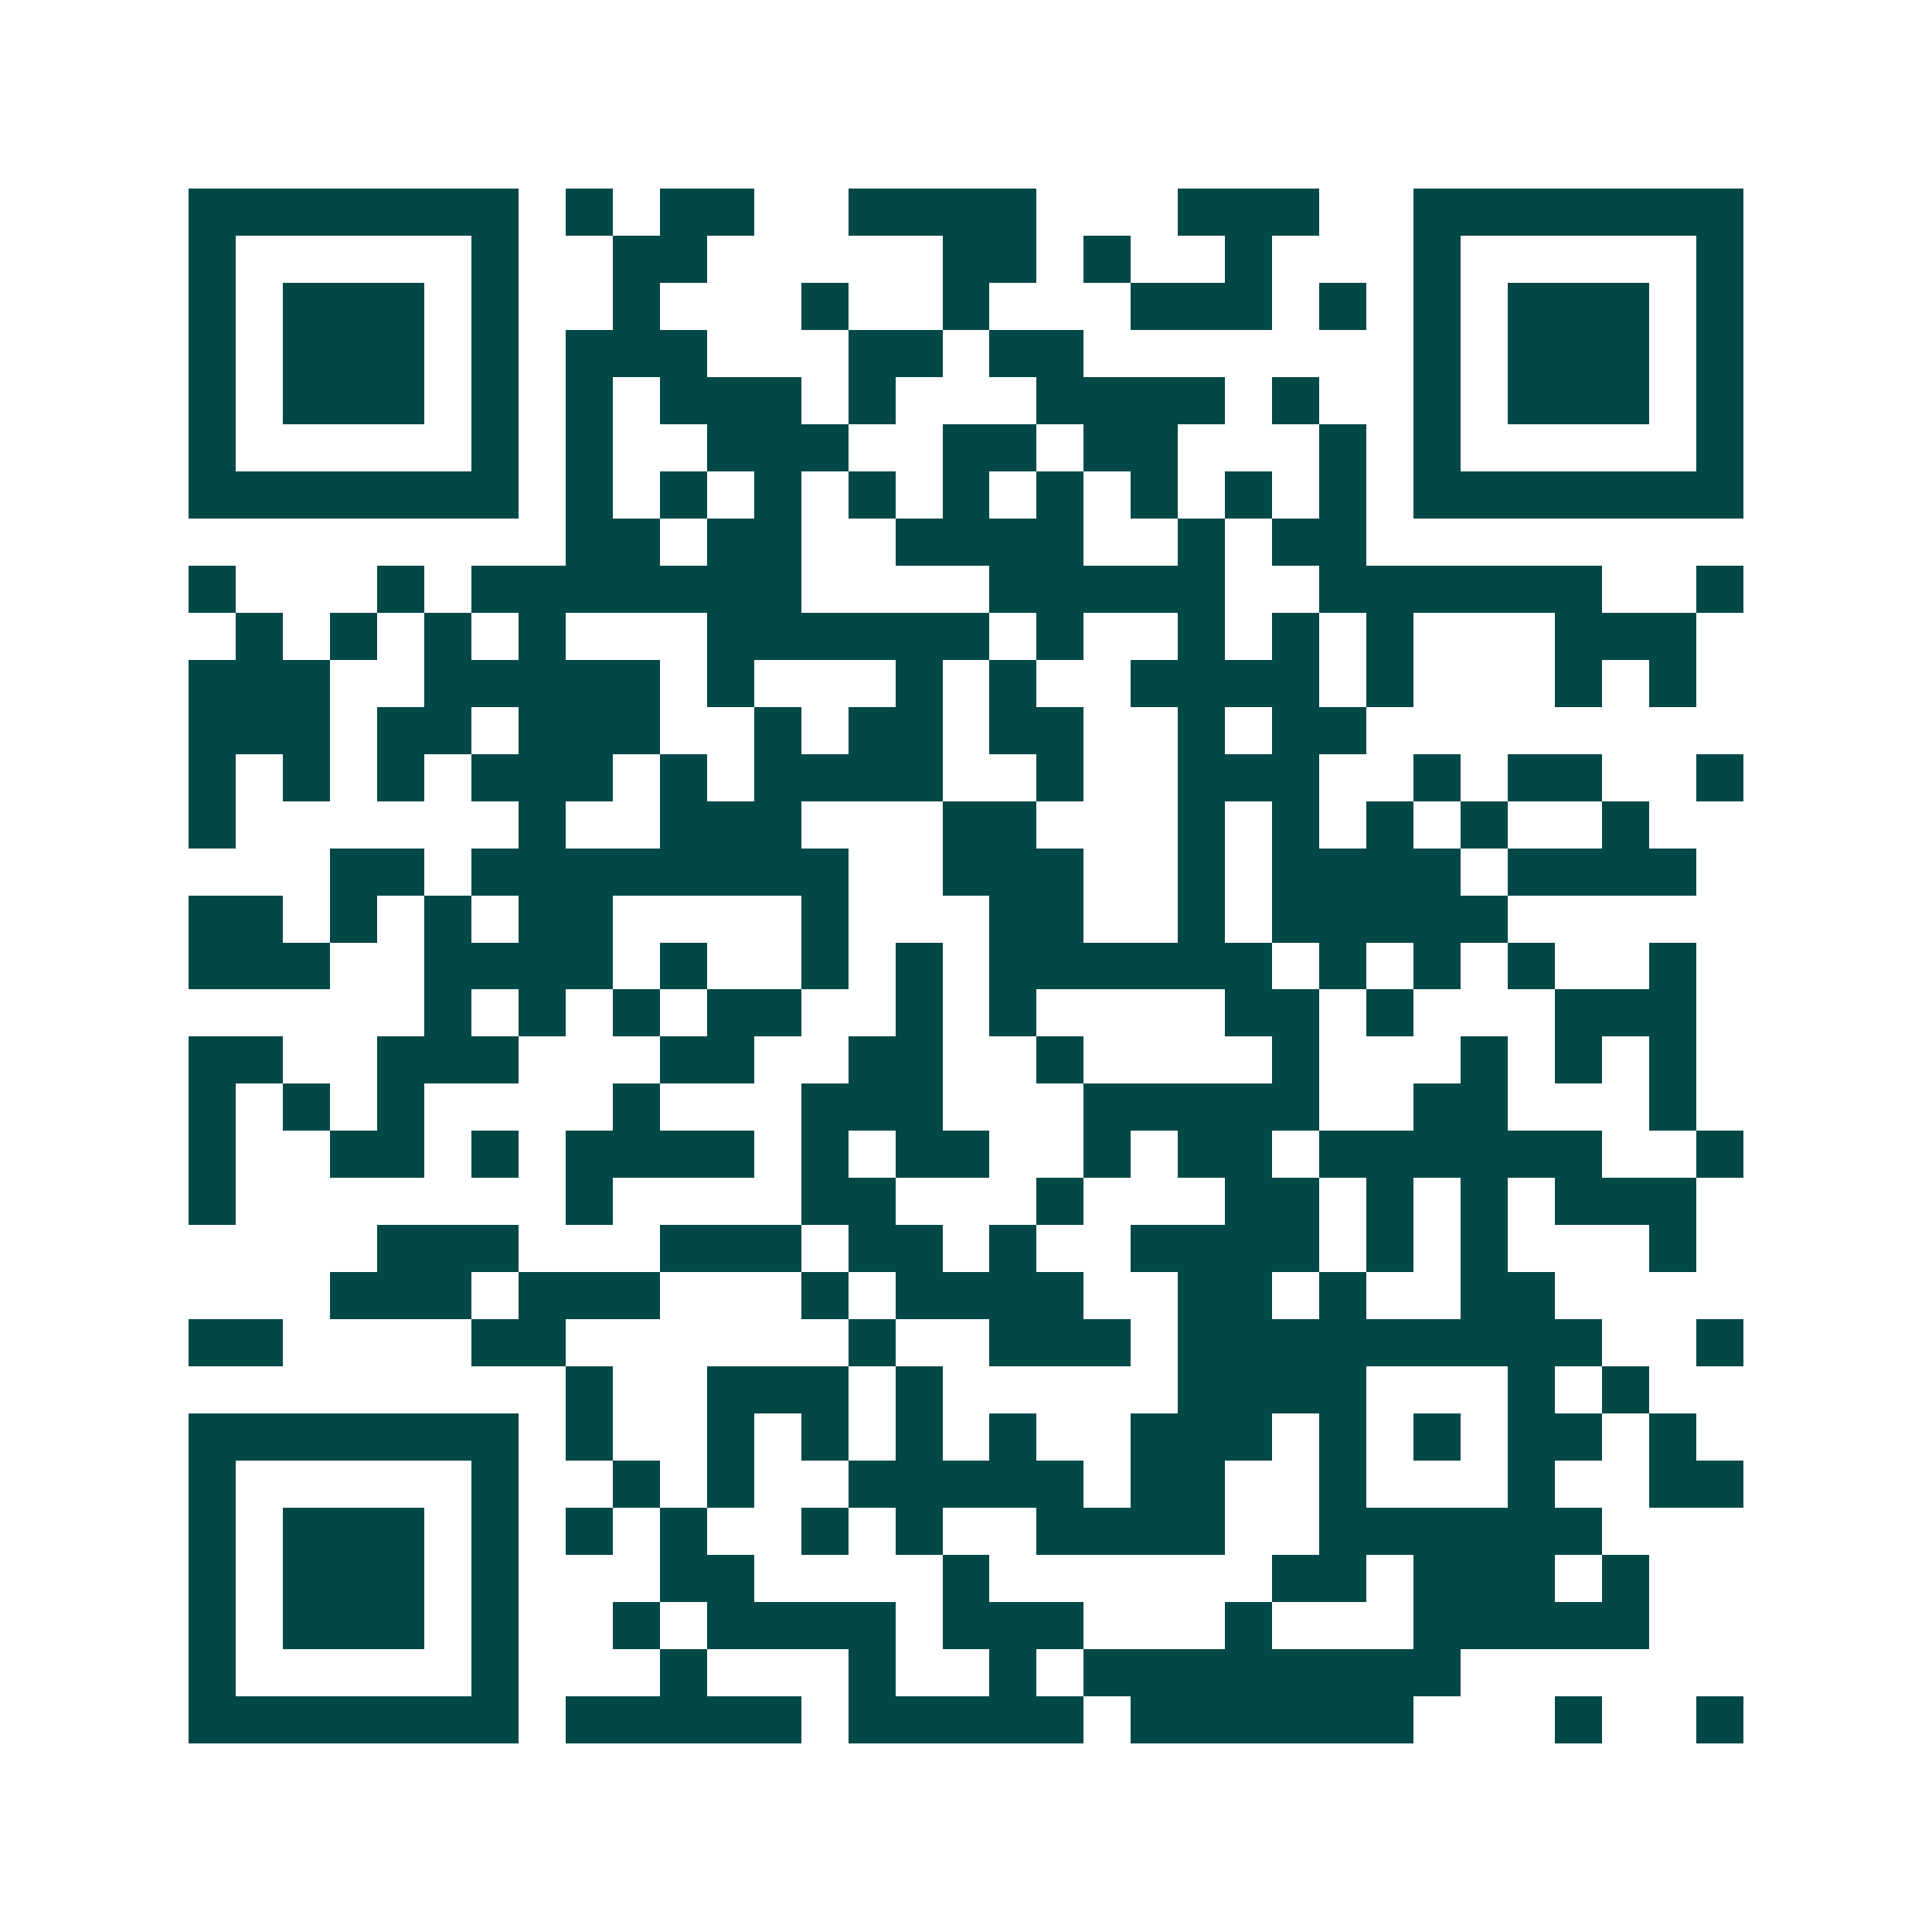 <svg xmlns="http://www.w3.org/2000/svg" width="200" height="200" viewBox="0 0 41 41" shape-rendering="crispEdges"><path fill="#ffffff" d="M0 0h41v41H0z"/><path stroke="#014847" d="M4 4.5h7m1 0h1m1 0h2m2 0h4m3 0h3m2 0h7M4 5.5h1m5 0h1m2 0h2m5 0h2m1 0h1m2 0h1m3 0h1m5 0h1M4 6.5h1m1 0h3m1 0h1m2 0h1m3 0h1m2 0h1m3 0h3m1 0h1m1 0h1m1 0h3m1 0h1M4 7.5h1m1 0h3m1 0h1m1 0h3m3 0h2m1 0h2m7 0h1m1 0h3m1 0h1M4 8.5h1m1 0h3m1 0h1m1 0h1m1 0h3m1 0h1m3 0h4m1 0h1m2 0h1m1 0h3m1 0h1M4 9.5h1m5 0h1m1 0h1m2 0h3m2 0h2m1 0h2m3 0h1m1 0h1m5 0h1M4 10.5h7m1 0h1m1 0h1m1 0h1m1 0h1m1 0h1m1 0h1m1 0h1m1 0h1m1 0h1m1 0h7M12 11.5h2m1 0h2m2 0h4m2 0h1m1 0h2M4 12.5h1m3 0h1m1 0h7m4 0h5m2 0h6m2 0h1M5 13.5h1m1 0h1m1 0h1m1 0h1m3 0h6m1 0h1m2 0h1m1 0h1m1 0h1m3 0h3M4 14.5h3m2 0h5m1 0h1m3 0h1m1 0h1m2 0h4m1 0h1m3 0h1m1 0h1M4 15.5h3m1 0h2m1 0h3m2 0h1m1 0h2m1 0h2m2 0h1m1 0h2M4 16.5h1m1 0h1m1 0h1m1 0h3m1 0h1m1 0h4m2 0h1m2 0h3m2 0h1m1 0h2m2 0h1M4 17.5h1m6 0h1m2 0h3m3 0h2m3 0h1m1 0h1m1 0h1m1 0h1m2 0h1M7 18.5h2m1 0h8m2 0h3m2 0h1m1 0h4m1 0h4M4 19.5h2m1 0h1m1 0h1m1 0h2m4 0h1m3 0h2m2 0h1m1 0h5M4 20.5h3m2 0h4m1 0h1m2 0h1m1 0h1m1 0h6m1 0h1m1 0h1m1 0h1m2 0h1M9 21.5h1m1 0h1m1 0h1m1 0h2m2 0h1m1 0h1m4 0h2m1 0h1m3 0h3M4 22.5h2m2 0h3m3 0h2m2 0h2m2 0h1m4 0h1m3 0h1m1 0h1m1 0h1M4 23.5h1m1 0h1m1 0h1m4 0h1m3 0h3m3 0h5m2 0h2m3 0h1M4 24.5h1m2 0h2m1 0h1m1 0h4m1 0h1m1 0h2m2 0h1m1 0h2m1 0h6m2 0h1M4 25.5h1m7 0h1m4 0h2m3 0h1m3 0h2m1 0h1m1 0h1m1 0h3M8 26.5h3m3 0h3m1 0h2m1 0h1m2 0h4m1 0h1m1 0h1m3 0h1M7 27.5h3m1 0h3m3 0h1m1 0h4m2 0h2m1 0h1m2 0h2M4 28.5h2m4 0h2m6 0h1m2 0h3m1 0h9m2 0h1M12 29.5h1m2 0h3m1 0h1m5 0h4m3 0h1m1 0h1M4 30.5h7m1 0h1m2 0h1m1 0h1m1 0h1m1 0h1m2 0h3m1 0h1m1 0h1m1 0h2m1 0h1M4 31.5h1m5 0h1m2 0h1m1 0h1m2 0h5m1 0h2m2 0h1m3 0h1m2 0h2M4 32.5h1m1 0h3m1 0h1m1 0h1m1 0h1m2 0h1m1 0h1m2 0h4m2 0h6M4 33.5h1m1 0h3m1 0h1m3 0h2m4 0h1m6 0h2m1 0h3m1 0h1M4 34.5h1m1 0h3m1 0h1m2 0h1m1 0h4m1 0h3m3 0h1m3 0h5M4 35.5h1m5 0h1m3 0h1m3 0h1m2 0h1m1 0h8M4 36.5h7m1 0h5m1 0h5m1 0h6m3 0h1m2 0h1"/></svg>
